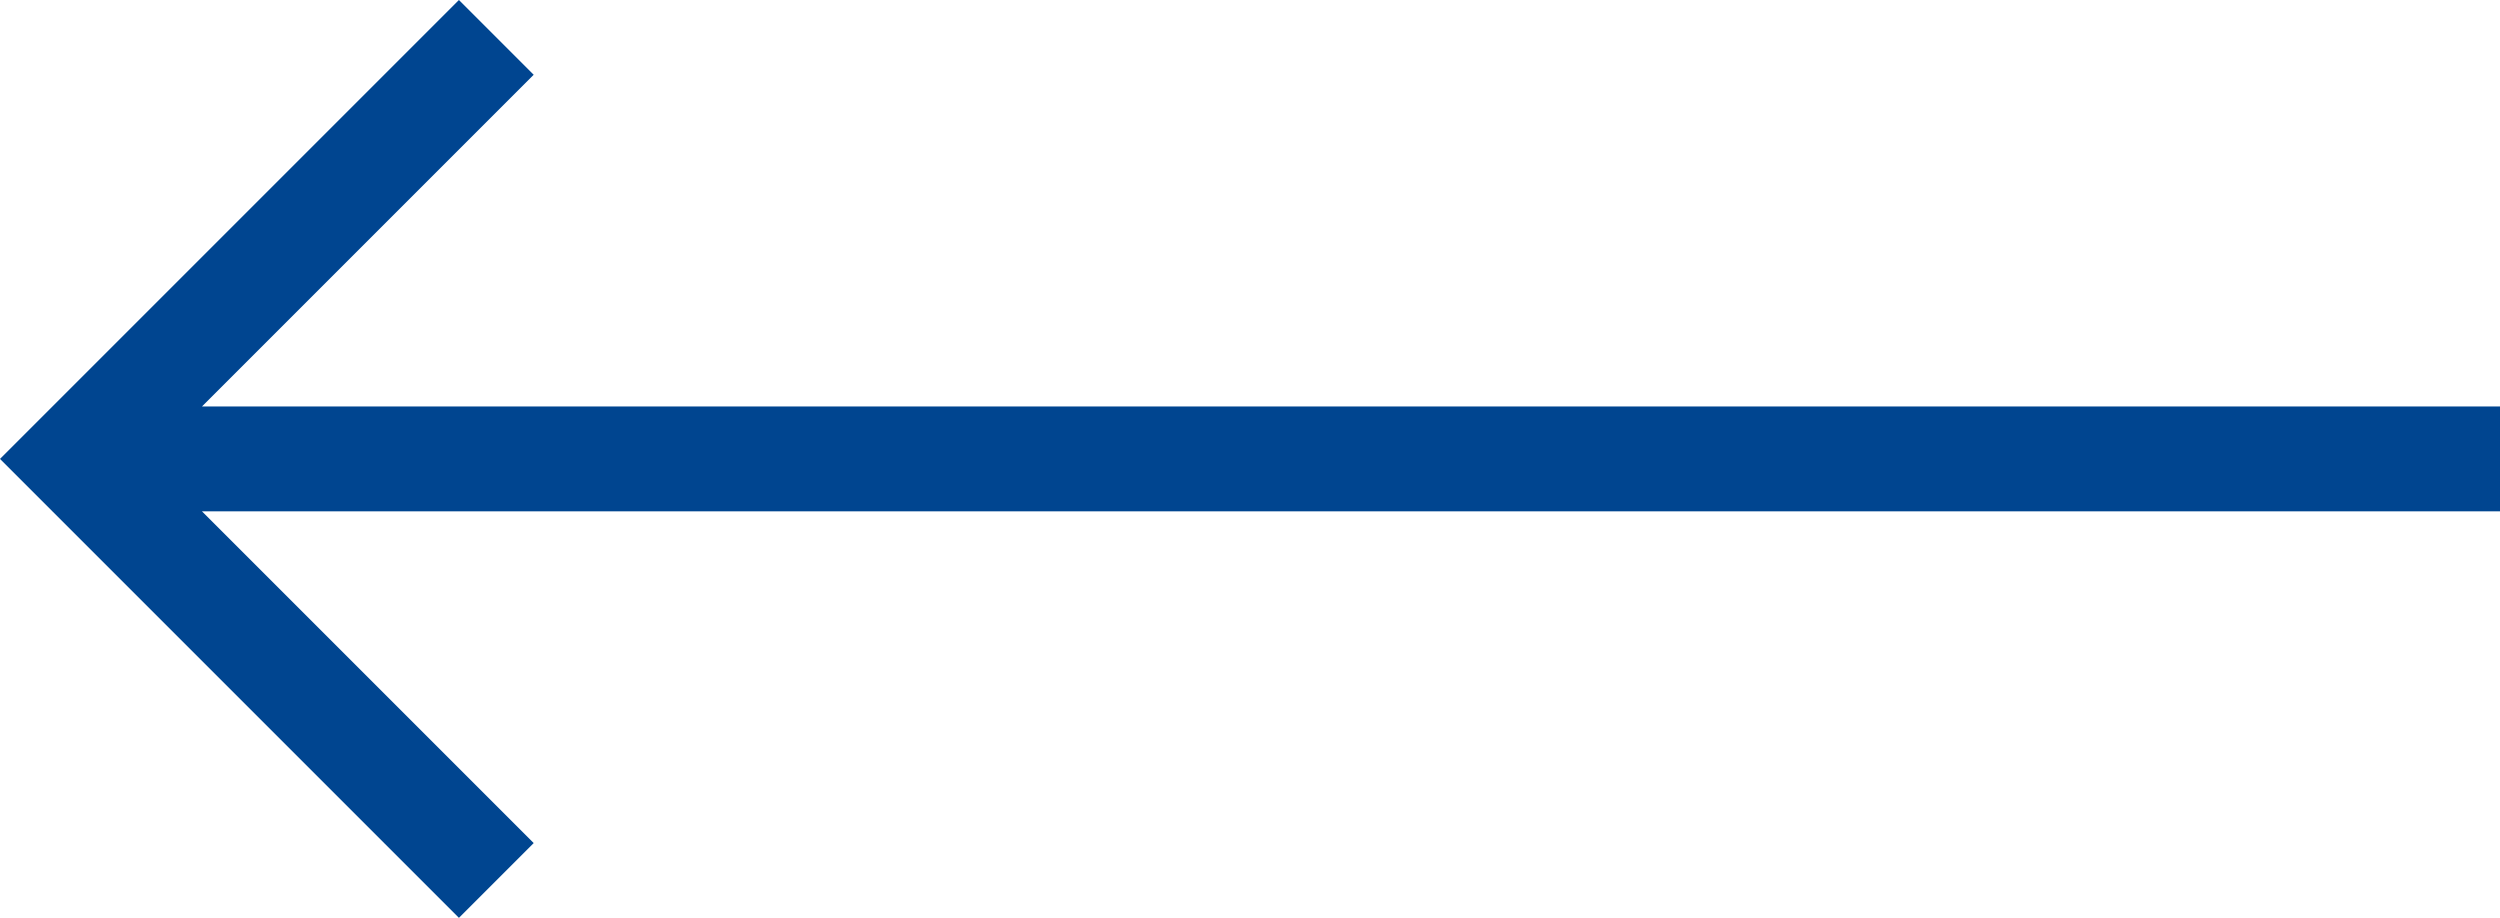 <svg xmlns="http://www.w3.org/2000/svg" id="Camada_1" viewBox="0 0 290.9 106.8"><defs><style>      .cls-1 {        fill: #004590;      }    </style></defs><g id="Camada_1-2" data-name="Camada_1"><path id="seta" class="cls-1" d="M290.9,47.3H23.5L62.1,8.7,53.4,0,0,53.4l53.4,53.4,8.7-8.7L23.5,59.5h267.4v-12.3h0v.1Z"></path></g></svg>